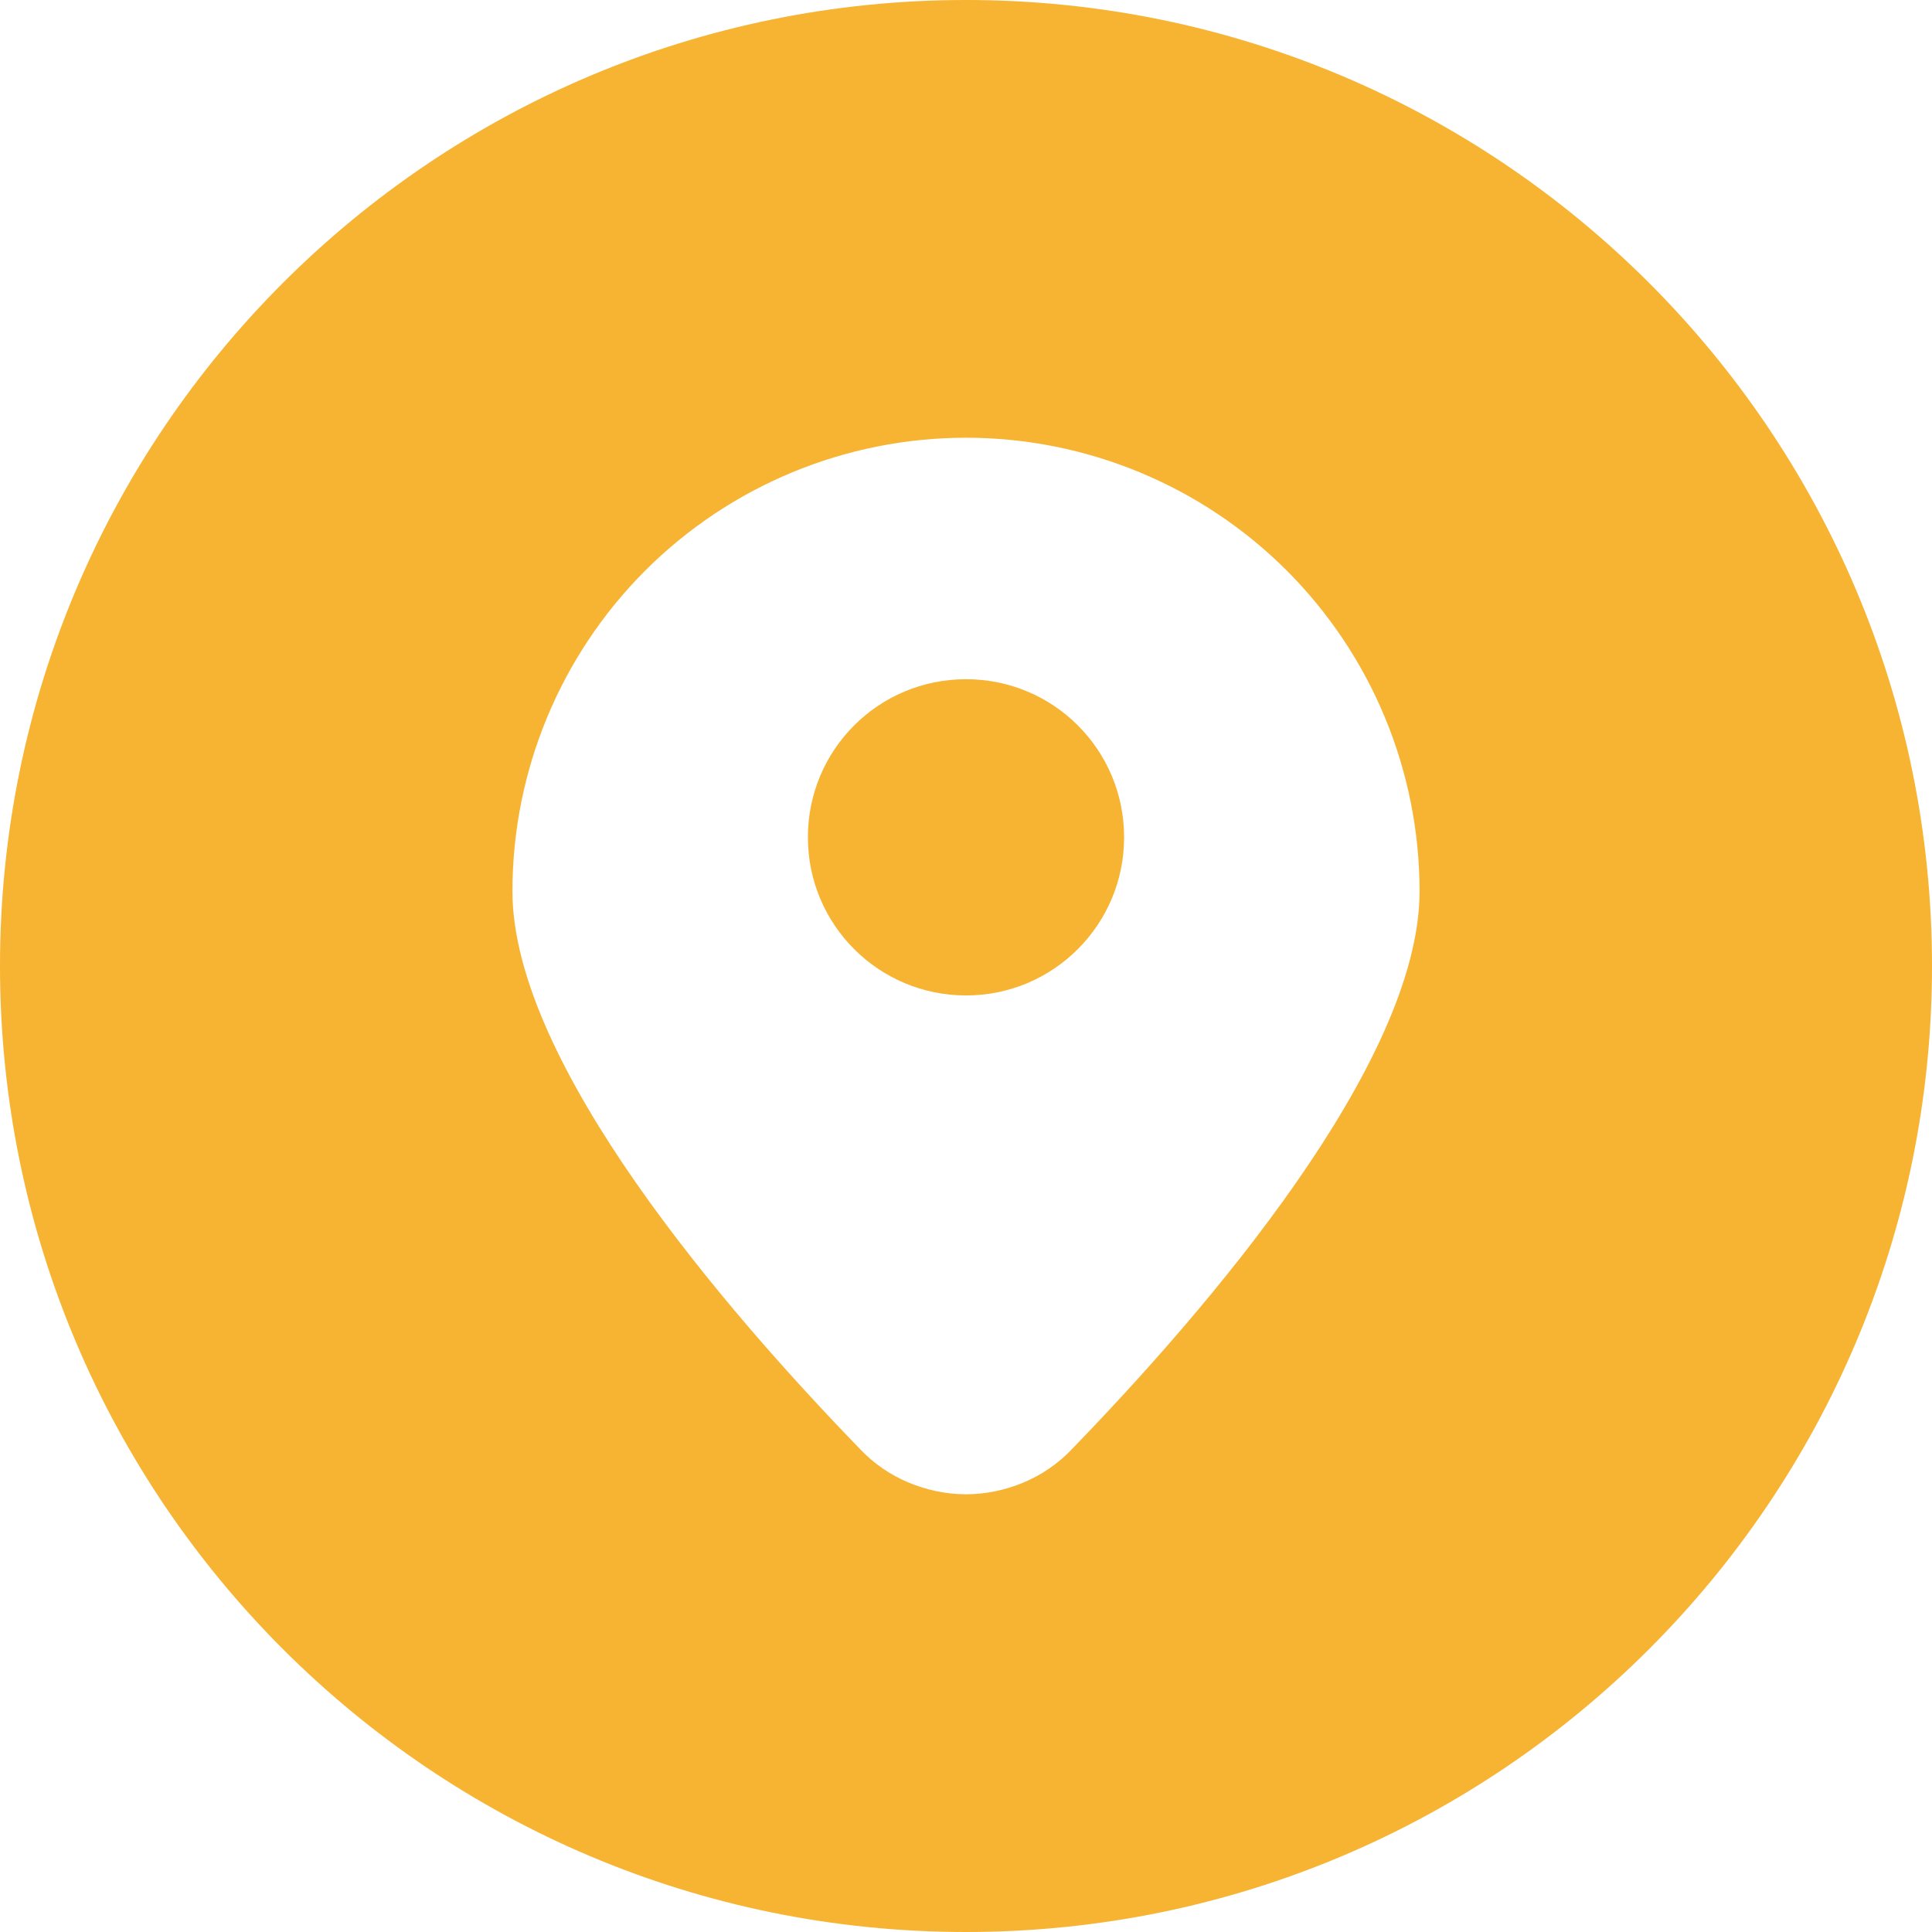 <?xml version="1.0" encoding="UTF-8"?> <svg xmlns="http://www.w3.org/2000/svg" version="1.2" viewBox="0 0 512 512" width="512" height="512"><title>location(3)-svg</title><style> .s0 { fill: #f7b332 } </style><path class="s0" d="m256 263.8c-23.2 0-41.9-18.8-41.9-41.9 0-23.2 18.7-41.9 41.9-41.9 23.2 0 41.9 18.7 41.9 41.9 0 23.1-18.7 41.9-41.9 41.9z"></path><path fill-rule="evenodd" class="s0" d="m512 256c0 141.4-114.6 256-256 256-141.4 0-256-114.6-256-256 0-141.4 114.6-256 256-256 141.4 0 256 114.6 256 256zm-135.8-19.8c0-31.9-12.7-62.5-35.2-85-22.5-22.5-53.1-35.2-85-35.2-31.9 0-62.5 12.7-85 35.2-22.5 22.5-35.2 53.1-35.2 85 0 45.6 56.7 111.3 92.2 147.9 3.6 3.8 8 6.8 12.8 8.8 4.8 2 10 3.1 15.2 3.1 5.2 0 10.4-1.1 15.2-3.1 4.8-2 9.2-5 12.8-8.8 35.5-36.6 92.2-102.3 92.2-147.9z"></path></svg> 